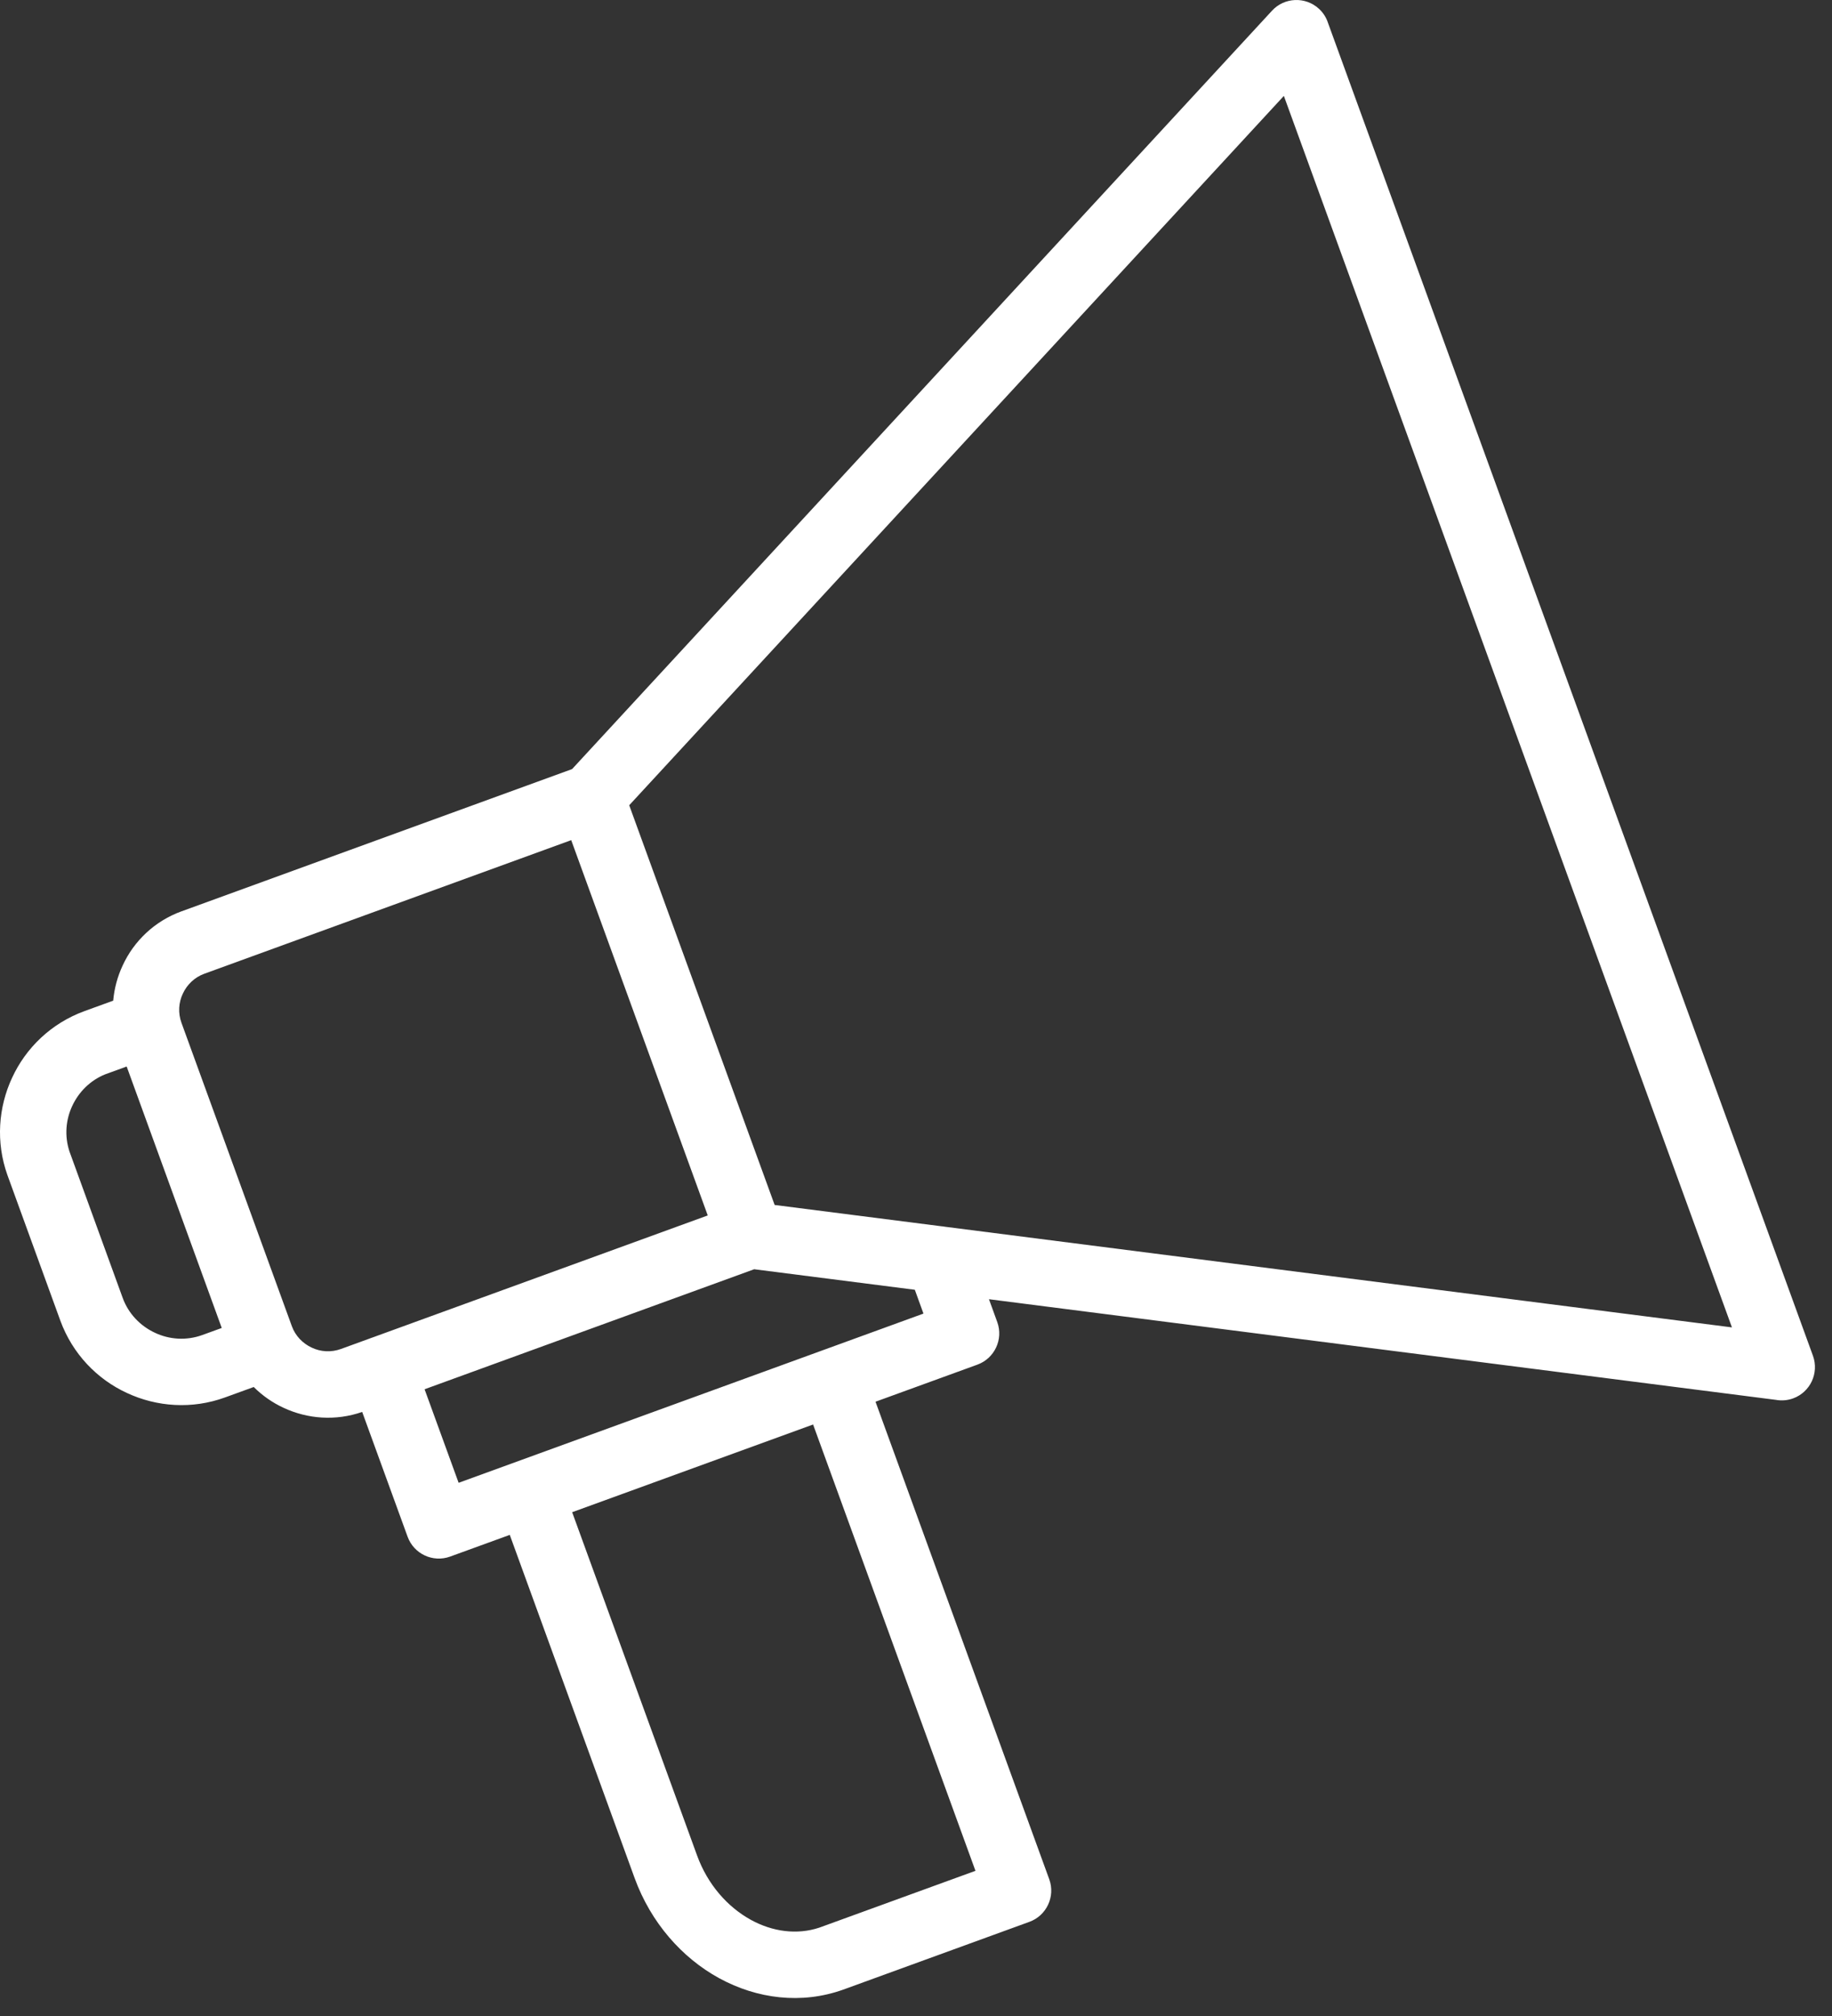 <?xml version="1.0" encoding="UTF-8"?> <svg xmlns="http://www.w3.org/2000/svg" width="70" height="77" viewBox="0 0 70 77" fill="none"><rect x="0" y="0" width="70" height="77" fill="#333333" stroke="none"/><path d="M6.941 34.806L21.859 29.375L48.602 0.41C49.075 -0.106 49.88 -0.139 50.396 0.335C50.561 0.486 50.676 0.671 50.741 0.871L69.273 51.785C69.511 52.443 69.171 53.172 68.513 53.411C68.296 53.49 68.069 53.505 67.857 53.467L37.788 49.623L38.105 50.496C38.344 51.154 38.003 51.883 37.345 52.122L33.453 53.538L40.092 71.779C40.33 72.437 39.989 73.166 39.332 73.404L32.213 75.995C30.625 76.561 28.927 76.349 27.473 75.553C26.063 74.78 24.871 73.441 24.248 71.73L19.478 58.624L17.199 59.453C16.541 59.692 15.812 59.351 15.574 58.693L13.839 53.928C12.822 54.282 11.75 54.197 10.836 53.771C10.416 53.577 10.028 53.308 9.695 52.976L8.599 53.374C7.333 53.835 5.989 53.735 4.85 53.204C3.709 52.678 2.769 51.71 2.304 50.437L0.283 44.88C-0.165 43.625 -0.064 42.293 0.463 41.163C0.989 40.023 1.958 39.081 3.23 38.618L4.325 38.22C4.367 37.752 4.49 37.297 4.687 36.876C5.114 35.947 5.903 35.182 6.941 34.805L6.941 34.806ZM31.068 54.408L21.862 57.758L26.634 70.866C27.037 71.976 27.798 72.838 28.694 73.329C29.513 73.779 30.45 73.911 31.309 73.624L37.272 71.455L31.068 54.408ZM34.955 49.262L28.817 48.478L16.223 53.062L17.524 56.635L35.285 50.172L34.955 49.262ZM35.971 46.837C36.02 46.84 36.068 46.847 36.117 46.856L66.177 50.699L49.056 3.663L24.042 30.756L29.599 46.023L35.971 46.837ZM27.043 46.424L21.826 32.089L7.806 37.192C7.433 37.328 7.145 37.608 6.988 37.948C6.825 38.286 6.796 38.688 6.934 39.066L11.151 50.652C11.286 51.025 11.568 51.312 11.908 51.47C12.246 51.633 12.648 51.661 13.026 51.524L14.133 51.121L14.164 51.109L14.195 51.098L14.225 51.088L27.043 46.423L27.043 46.424ZM8.473 50.721L4.84 40.735L4.023 41.032C3.45 41.262 3.011 41.704 2.763 42.235C2.513 42.763 2.459 43.386 2.654 43.979L4.688 49.573C4.909 50.18 5.366 50.647 5.919 50.904C6.468 51.164 7.119 51.213 7.732 50.99L8.473 50.721L8.473 50.721Z" fill="white"></path></svg> 